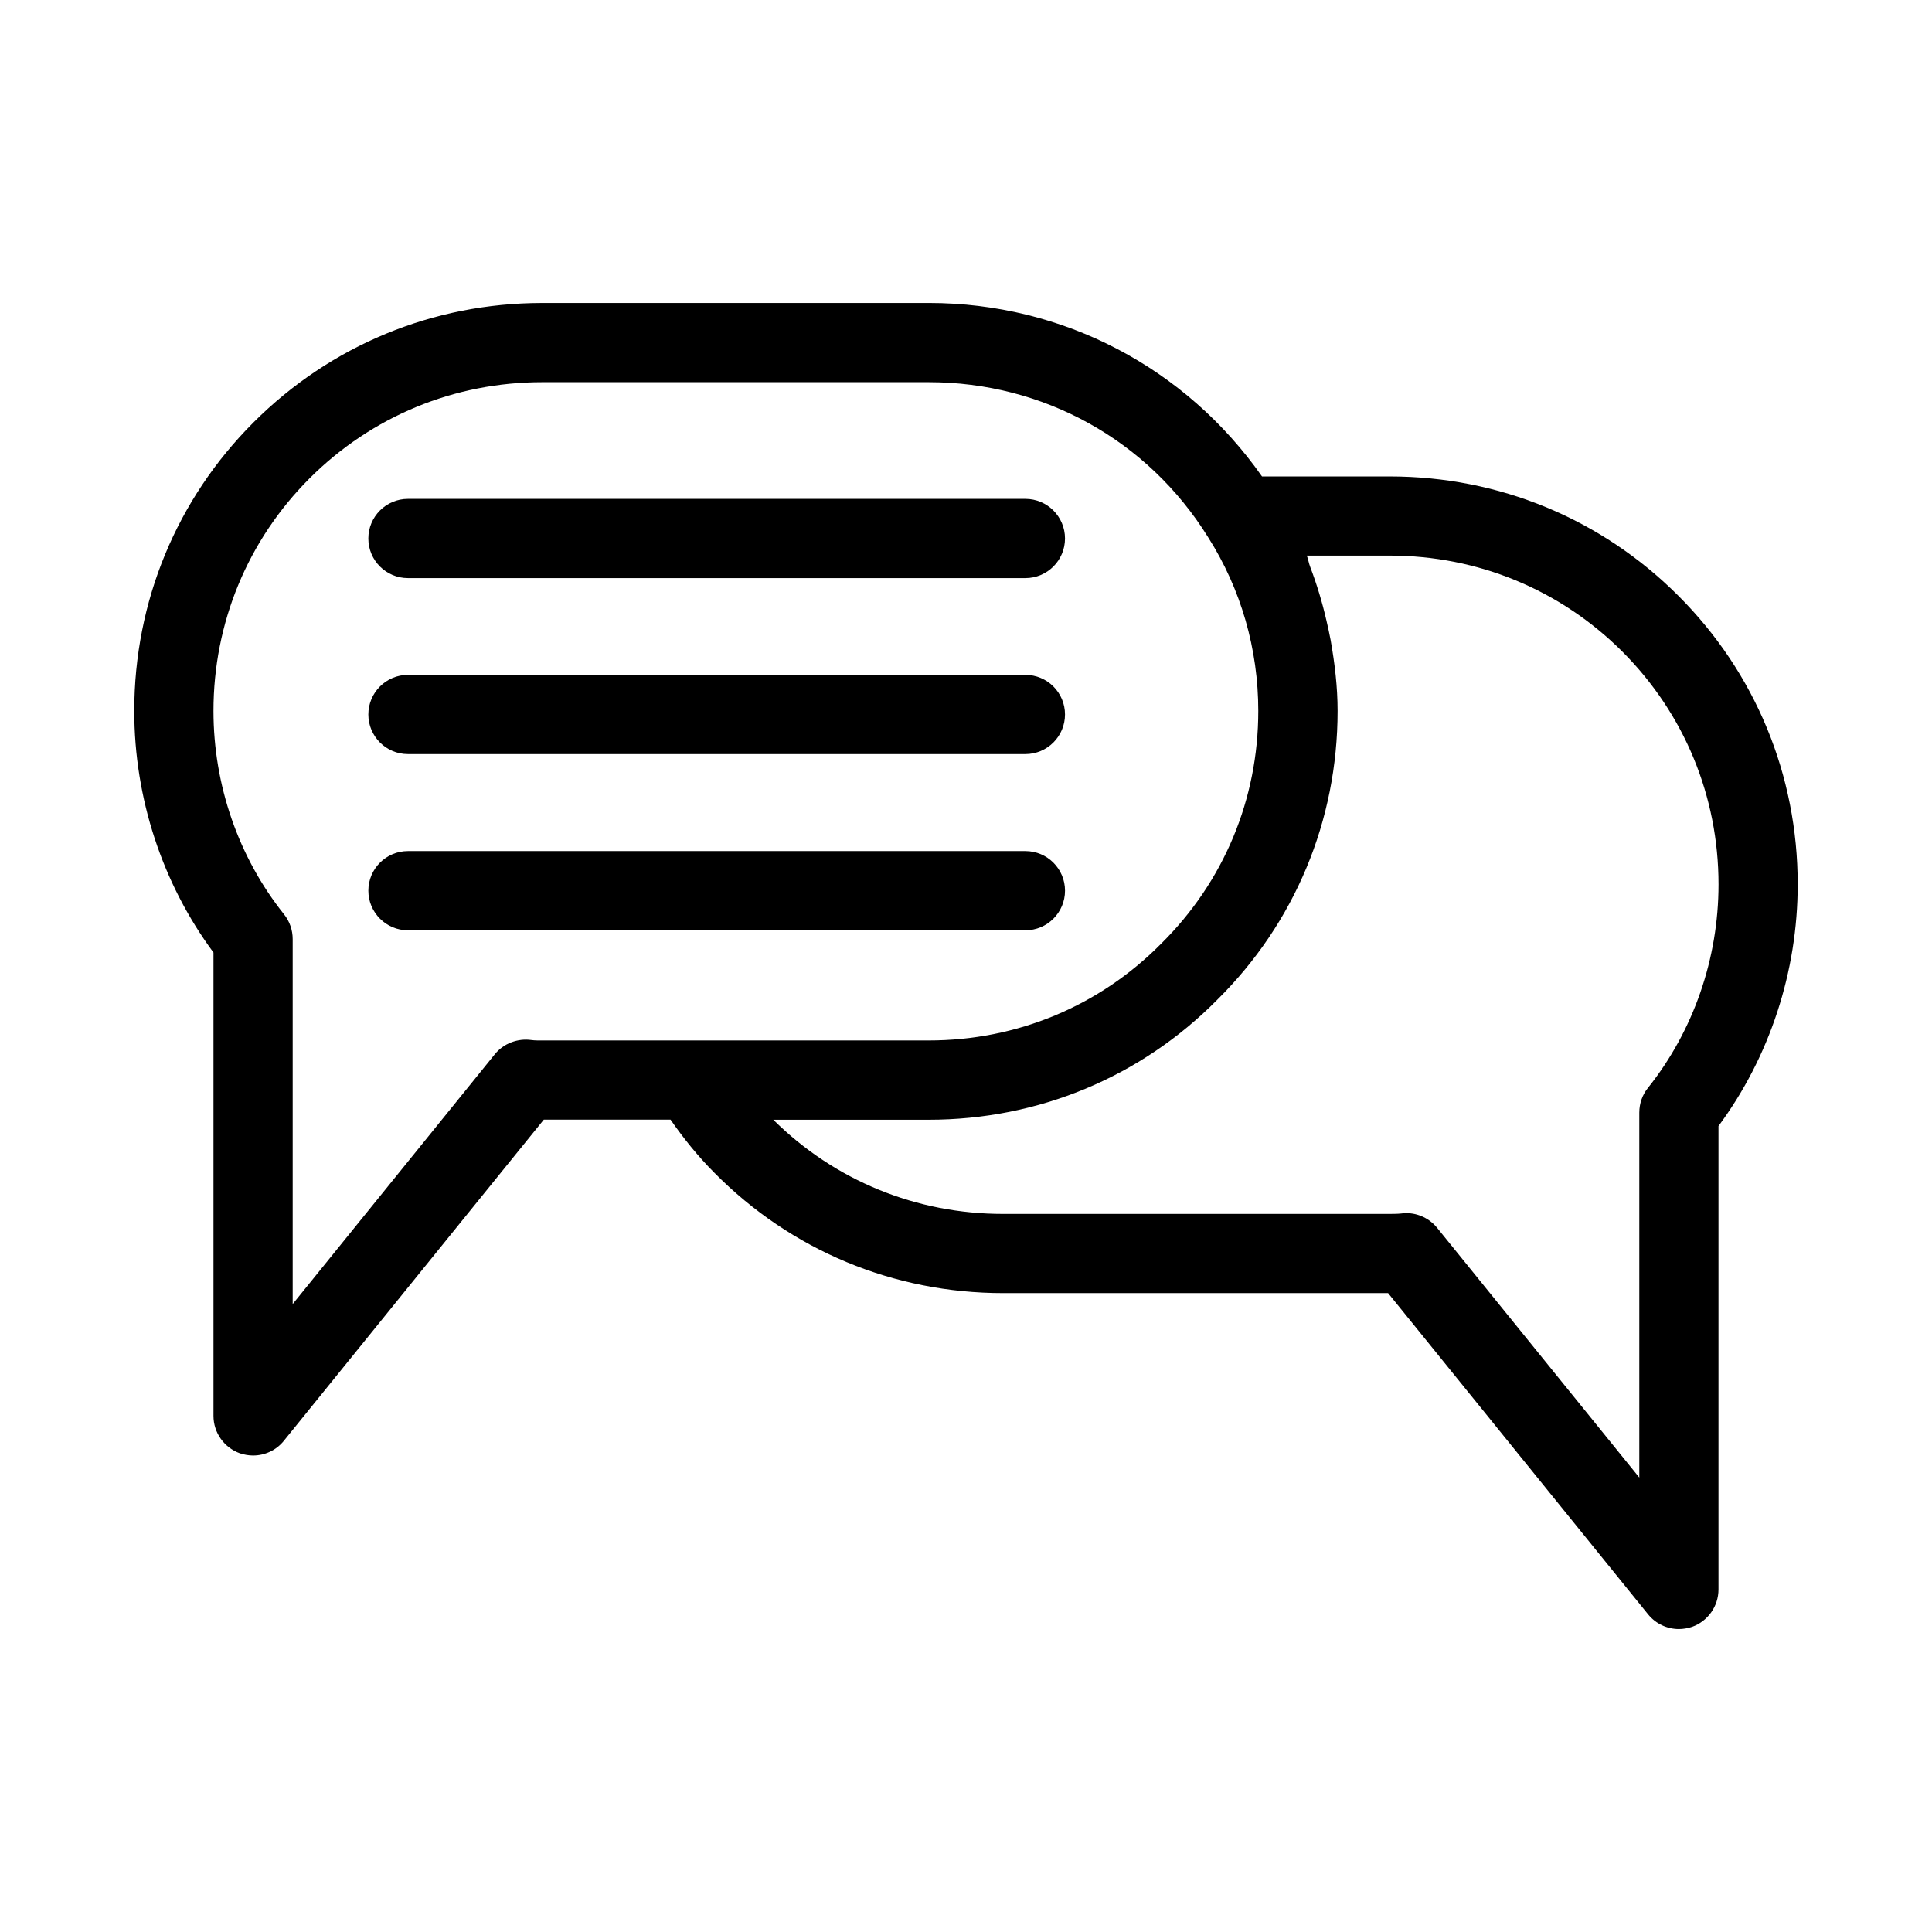 <?xml version="1.0" encoding="UTF-8"?>
<!-- Uploaded to: ICON Repo, www.svgrepo.com, Generator: ICON Repo Mixer Tools -->
<svg fill="#000000" width="800px" height="800px" version="1.1" viewBox="144 144 512 512" xmlns="http://www.w3.org/2000/svg">
 <g>
  <path d="m588.78 301.88c-20.383-20.383-47.527-31.617-76.477-31.617h-33.859c-20.215-28.801-52.691-45.973-88.293-45.973l-102.46 0.004c-28.926 0-56.09 11.23-76.496 31.637-20.383 20.359-31.613 47.523-31.613 76.469 0 23.113 7.43 45.699 20.992 64.027v122.8c0 4.449 2.812 8.398 6.992 9.91 1.152 0.375 2.328 0.586 3.504 0.586 3.086 0 6.129-1.363 8.164-3.906l68.875-85.102h33.586c3.359 4.828 7.094 9.531 11.629 14.086 20.301 20.551 47.484 31.887 76.535 31.887h102l68.895 85.121c2.035 2.519 5.059 3.906 8.164 3.906 1.176 0 2.352-0.211 3.504-0.586 4.176-1.492 6.992-5.457 6.992-9.91v-122.8c13.562-18.324 20.992-40.914 20.992-64.047 0.008-28.926-11.223-56.09-31.625-76.492zm-301.09 117.85c-0.945 0-1.867 0.02-2.812-0.105-3.652-0.523-7.41 0.859-9.762 3.777l-53.551 66.191v-96.734c0-2.371-0.797-4.68-2.289-6.551-12.07-15.109-18.703-34.258-18.703-53.906 0-23.32 9.047-45.219 25.484-61.652 16.438-16.414 38.332-25.465 61.633-25.465h102.44c30.375 0 58.062 15.324 74.039 41.102 8.711 13.711 13.289 29.645 13.289 46.016 0 23.363-9.109 45.238-25.734 61.676-16.352 16.543-38.227 25.652-61.613 25.652zm293.03 12.574c-1.492 1.848-2.289 4.156-2.289 6.551v96.711l-53.57-66.168c-2.016-2.477-5.016-3.906-8.164-3.906-0.484 0-0.988 0.043-1.449 0.105-0.988 0.105-1.973 0.082-2.961 0.105h-102.44c-23.07 0-44.629-8.836-60.918-24.961h41.207c29.031 0 56.215-11.316 76.453-31.805 20.551-20.32 31.887-47.504 31.887-76.535 0-6.359-0.754-12.617-1.848-18.789-0.316-1.742-0.715-3.441-1.113-5.184-1.113-4.848-2.539-9.574-4.305-14.211-0.379-0.965-0.504-2.016-0.902-2.981h22c23.32 0 45.219 9.047 61.652 25.465 16.418 16.457 25.465 38.352 25.465 61.672 0 19.648-6.633 38.797-18.703 53.93z"/>
  <path d="m252.11 297.2h163.63c5.793 0 10.496-4.703 10.496-10.496s-4.703-10.496-10.496-10.496h-163.63c-5.793 0-10.496 4.703-10.496 10.496 0 5.797 4.703 10.496 10.496 10.496z"/>
  <path d="m252.11 343.84h163.63c5.793 0 10.496-4.703 10.496-10.496 0-5.793-4.703-10.496-10.496-10.496h-163.63c-5.793 0-10.496 4.703-10.496 10.496 0 5.793 4.703 10.496 10.496 10.496z"/>
  <path d="m426.24 380.04c0-5.793-4.703-10.496-10.496-10.496h-163.63c-5.793 0-10.496 4.703-10.496 10.496 0 5.793 4.703 10.496 10.496 10.496h163.63c5.793 0 10.496-4.703 10.496-10.496z"/>
 </g>
</svg>